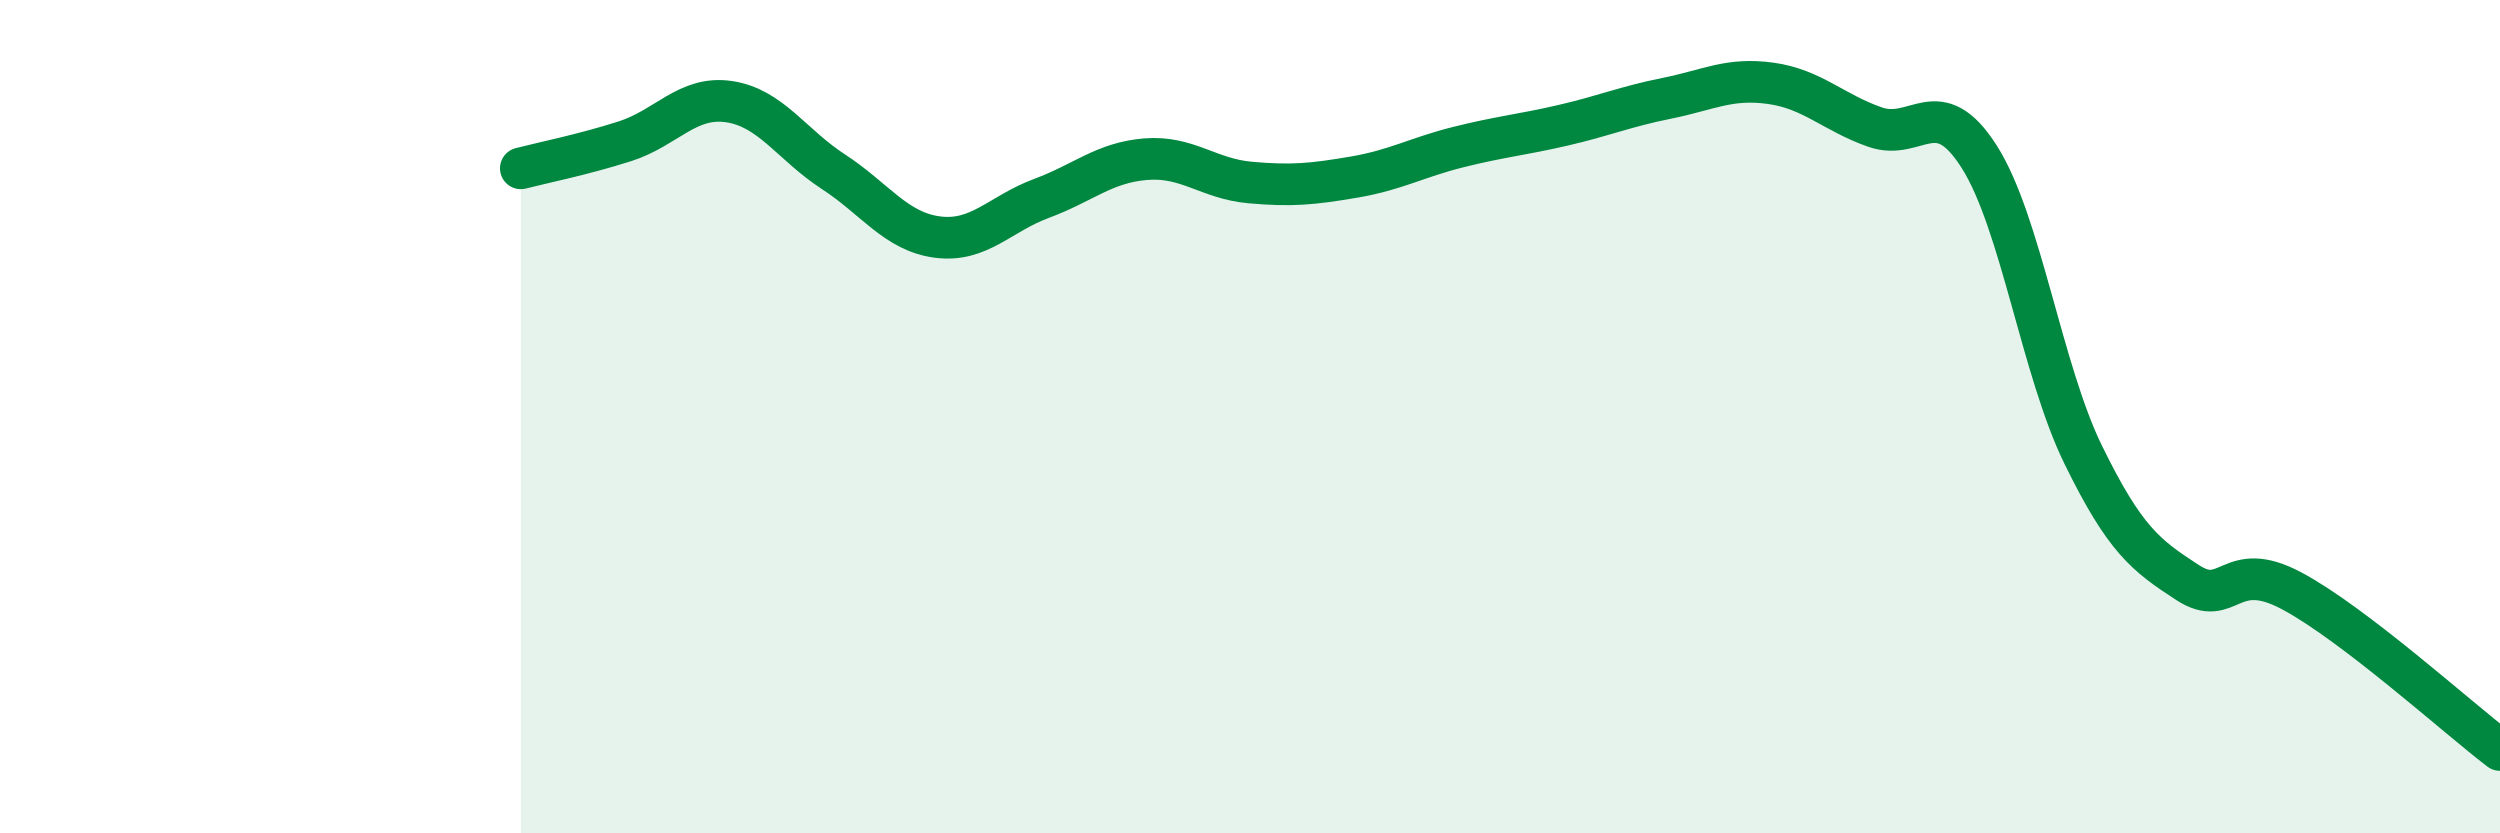 
    <svg width="60" height="20" viewBox="0 0 60 20" xmlns="http://www.w3.org/2000/svg">
      <path
        d="M 12.5,4.04 C 13,3.91 14,3.71 15,3.39 C 16,3.07 16.5,2.29 17.5,2.44 C 18.5,2.59 19,3.47 20,4.12 C 21,4.77 21.5,5.56 22.5,5.69 C 23.5,5.82 24,5.13 25,4.76 C 26,4.39 26.5,3.9 27.5,3.82 C 28.5,3.74 29,4.29 30,4.38 C 31,4.47 31.5,4.42 32.5,4.25 C 33.5,4.08 34,3.78 35,3.53 C 36,3.28 36.5,3.24 37.5,3.01 C 38.5,2.78 39,2.56 40,2.36 C 41,2.16 41.5,1.86 42.5,2 C 43.5,2.14 44,2.7 45,3.05 C 46,3.4 46.5,2.19 47.5,3.76 C 48.5,5.33 49,8.88 50,10.92 C 51,12.96 51.5,13.33 52.5,13.98 C 53.5,14.63 53.5,13.38 55,14.18 C 56.5,14.98 59,17.24 60,18L60 20L12.5 20Z"
        fill="#008740"
        opacity="0.1"
        stroke-linecap="round"
        stroke-linejoin="round"
      />
      <path
        d="M 12.5,4.04 C 13,3.91 14,3.71 15,3.39 C 16,3.07 16.5,2.29 17.5,2.44 C 18.5,2.59 19,3.47 20,4.12 C 21,4.77 21.5,5.56 22.5,5.69 C 23.5,5.82 24,5.13 25,4.76 C 26,4.39 26.5,3.9 27.5,3.82 C 28.5,3.74 29,4.29 30,4.38 C 31,4.47 31.5,4.42 32.5,4.25 C 33.5,4.08 34,3.78 35,3.53 C 36,3.28 36.5,3.24 37.5,3.01 C 38.5,2.78 39,2.56 40,2.36 C 41,2.16 41.5,1.86 42.5,2 C 43.5,2.14 44,2.7 45,3.05 C 46,3.4 46.5,2.19 47.5,3.76 C 48.5,5.33 49,8.88 50,10.92 C 51,12.96 51.5,13.33 52.5,13.98 C 53.5,14.63 53.5,13.38 55,14.18 C 56.5,14.98 59,17.24 60,18"
        stroke="#008740"
        stroke-width="1"
        fill="none"
        stroke-linecap="round"
        stroke-linejoin="round"
      />
    </svg>
  
